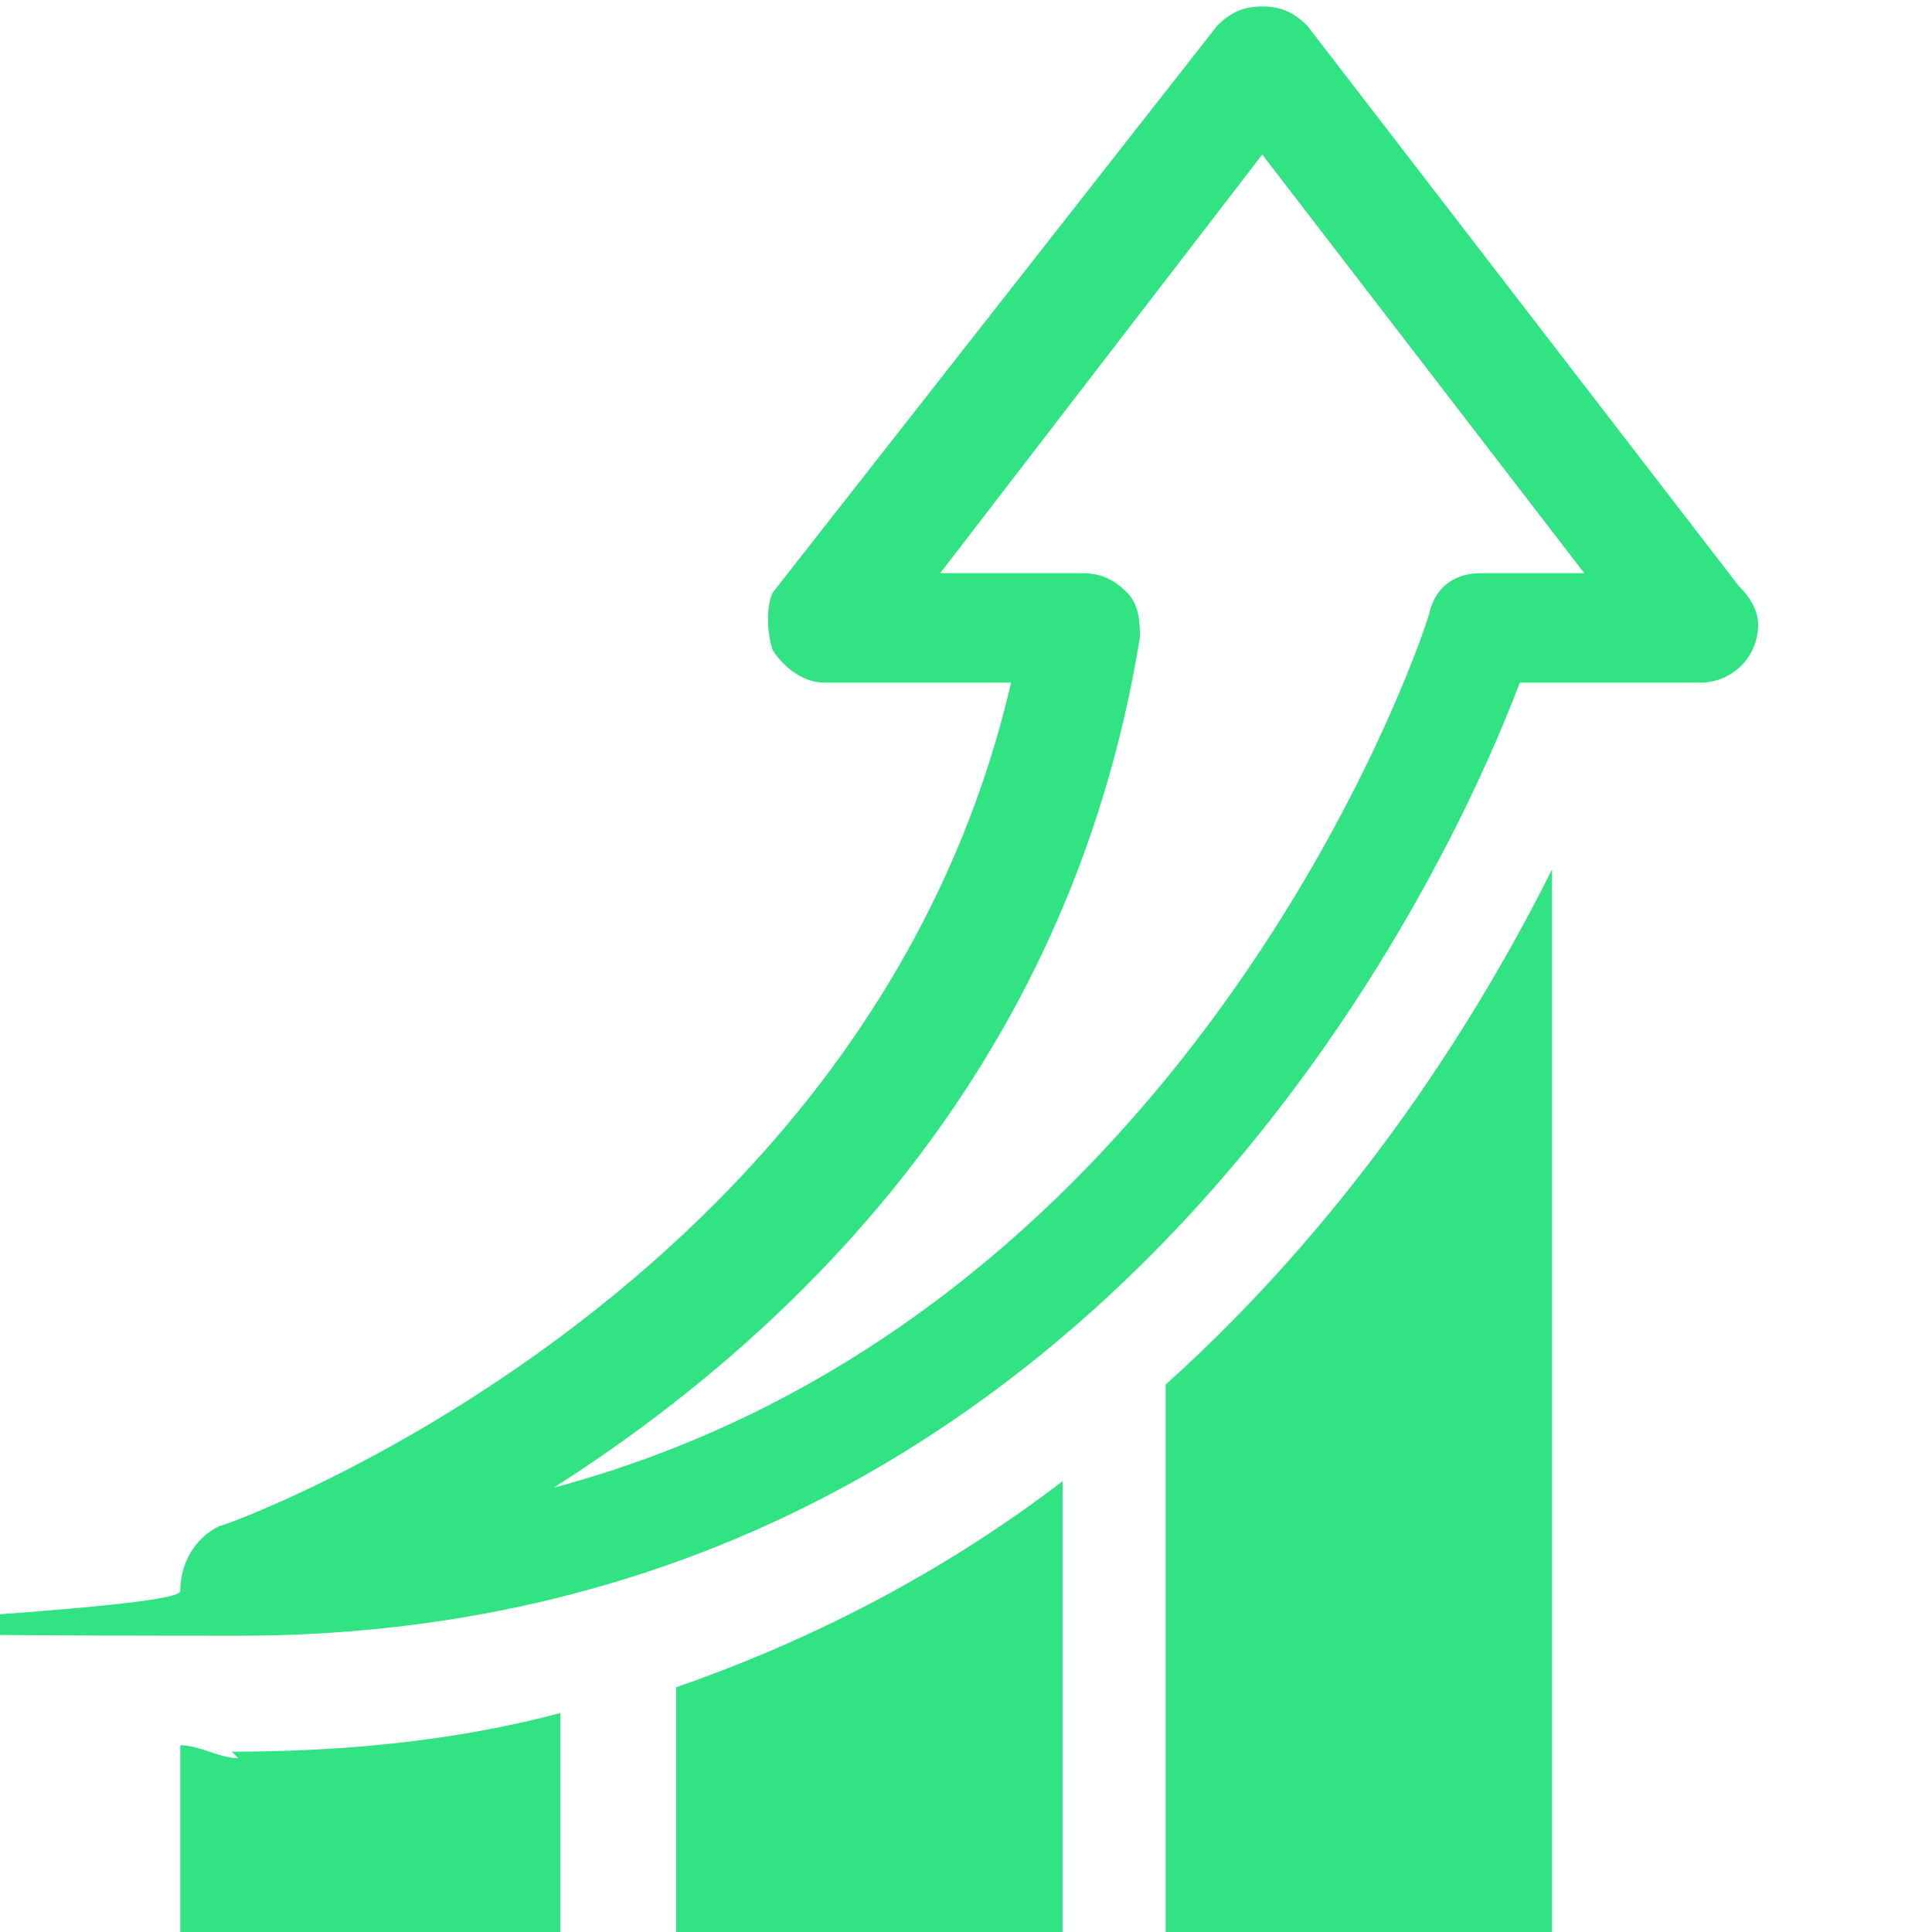 <?xml version="1.0" encoding="UTF-8"?>
<svg xmlns="http://www.w3.org/2000/svg" version="1.1" viewBox="0 0 30 30">
  <defs>
    <style>
      .cls-1 {
        fill: #32e384;
      }
    </style>
  </defs>
  <!-- Generator: Adobe Illustrator 28.6.0, SVG Export Plug-In . SVG Version: 1.2.0 Build 709)  -->
  <g>
    <g id="Layer_1">
      <path class="cls-1" d="M3.6,27.2c1.9,0,3.6-.2,5.1-.6v3.4H2.8v-2.9c.3,0,.6.2.9.2ZM10.5,30h6v-7c-1.7,1.3-3.7,2.4-6,3.2v3.8ZM18.1,21.6v8.4h6V13.5c-1.1,2.2-3,5.3-6,8ZM27,9.1c.2.2.3.4.3.6,0,.5-.4.9-.9.9h-2.8c-1.1,2.9-6.5,14.8-19.9,14.8s-.8-.3-.9-.7c0-.4.2-.8.6-1,.1,0,10.1-3.6,12.3-13.1h-2.9c-.3,0-.6-.2-.8-.5-.1-.3-.1-.7,0-.9L18.9.4c.2-.2.4-.3.7-.3s.5.1.7.3l6.7,8.7ZM24.6,8.9l-5-6.5-5,6.5h2.2c.3,0,.5.1.7.3.2.2.2.5.2.7-1.1,6.8-5.5,10.9-9.1,13.2,10.1-2.7,13.6-13.5,13.6-13.6.1-.4.4-.6.8-.6h1.6Z"/>
    </g>
  </g>
</svg>